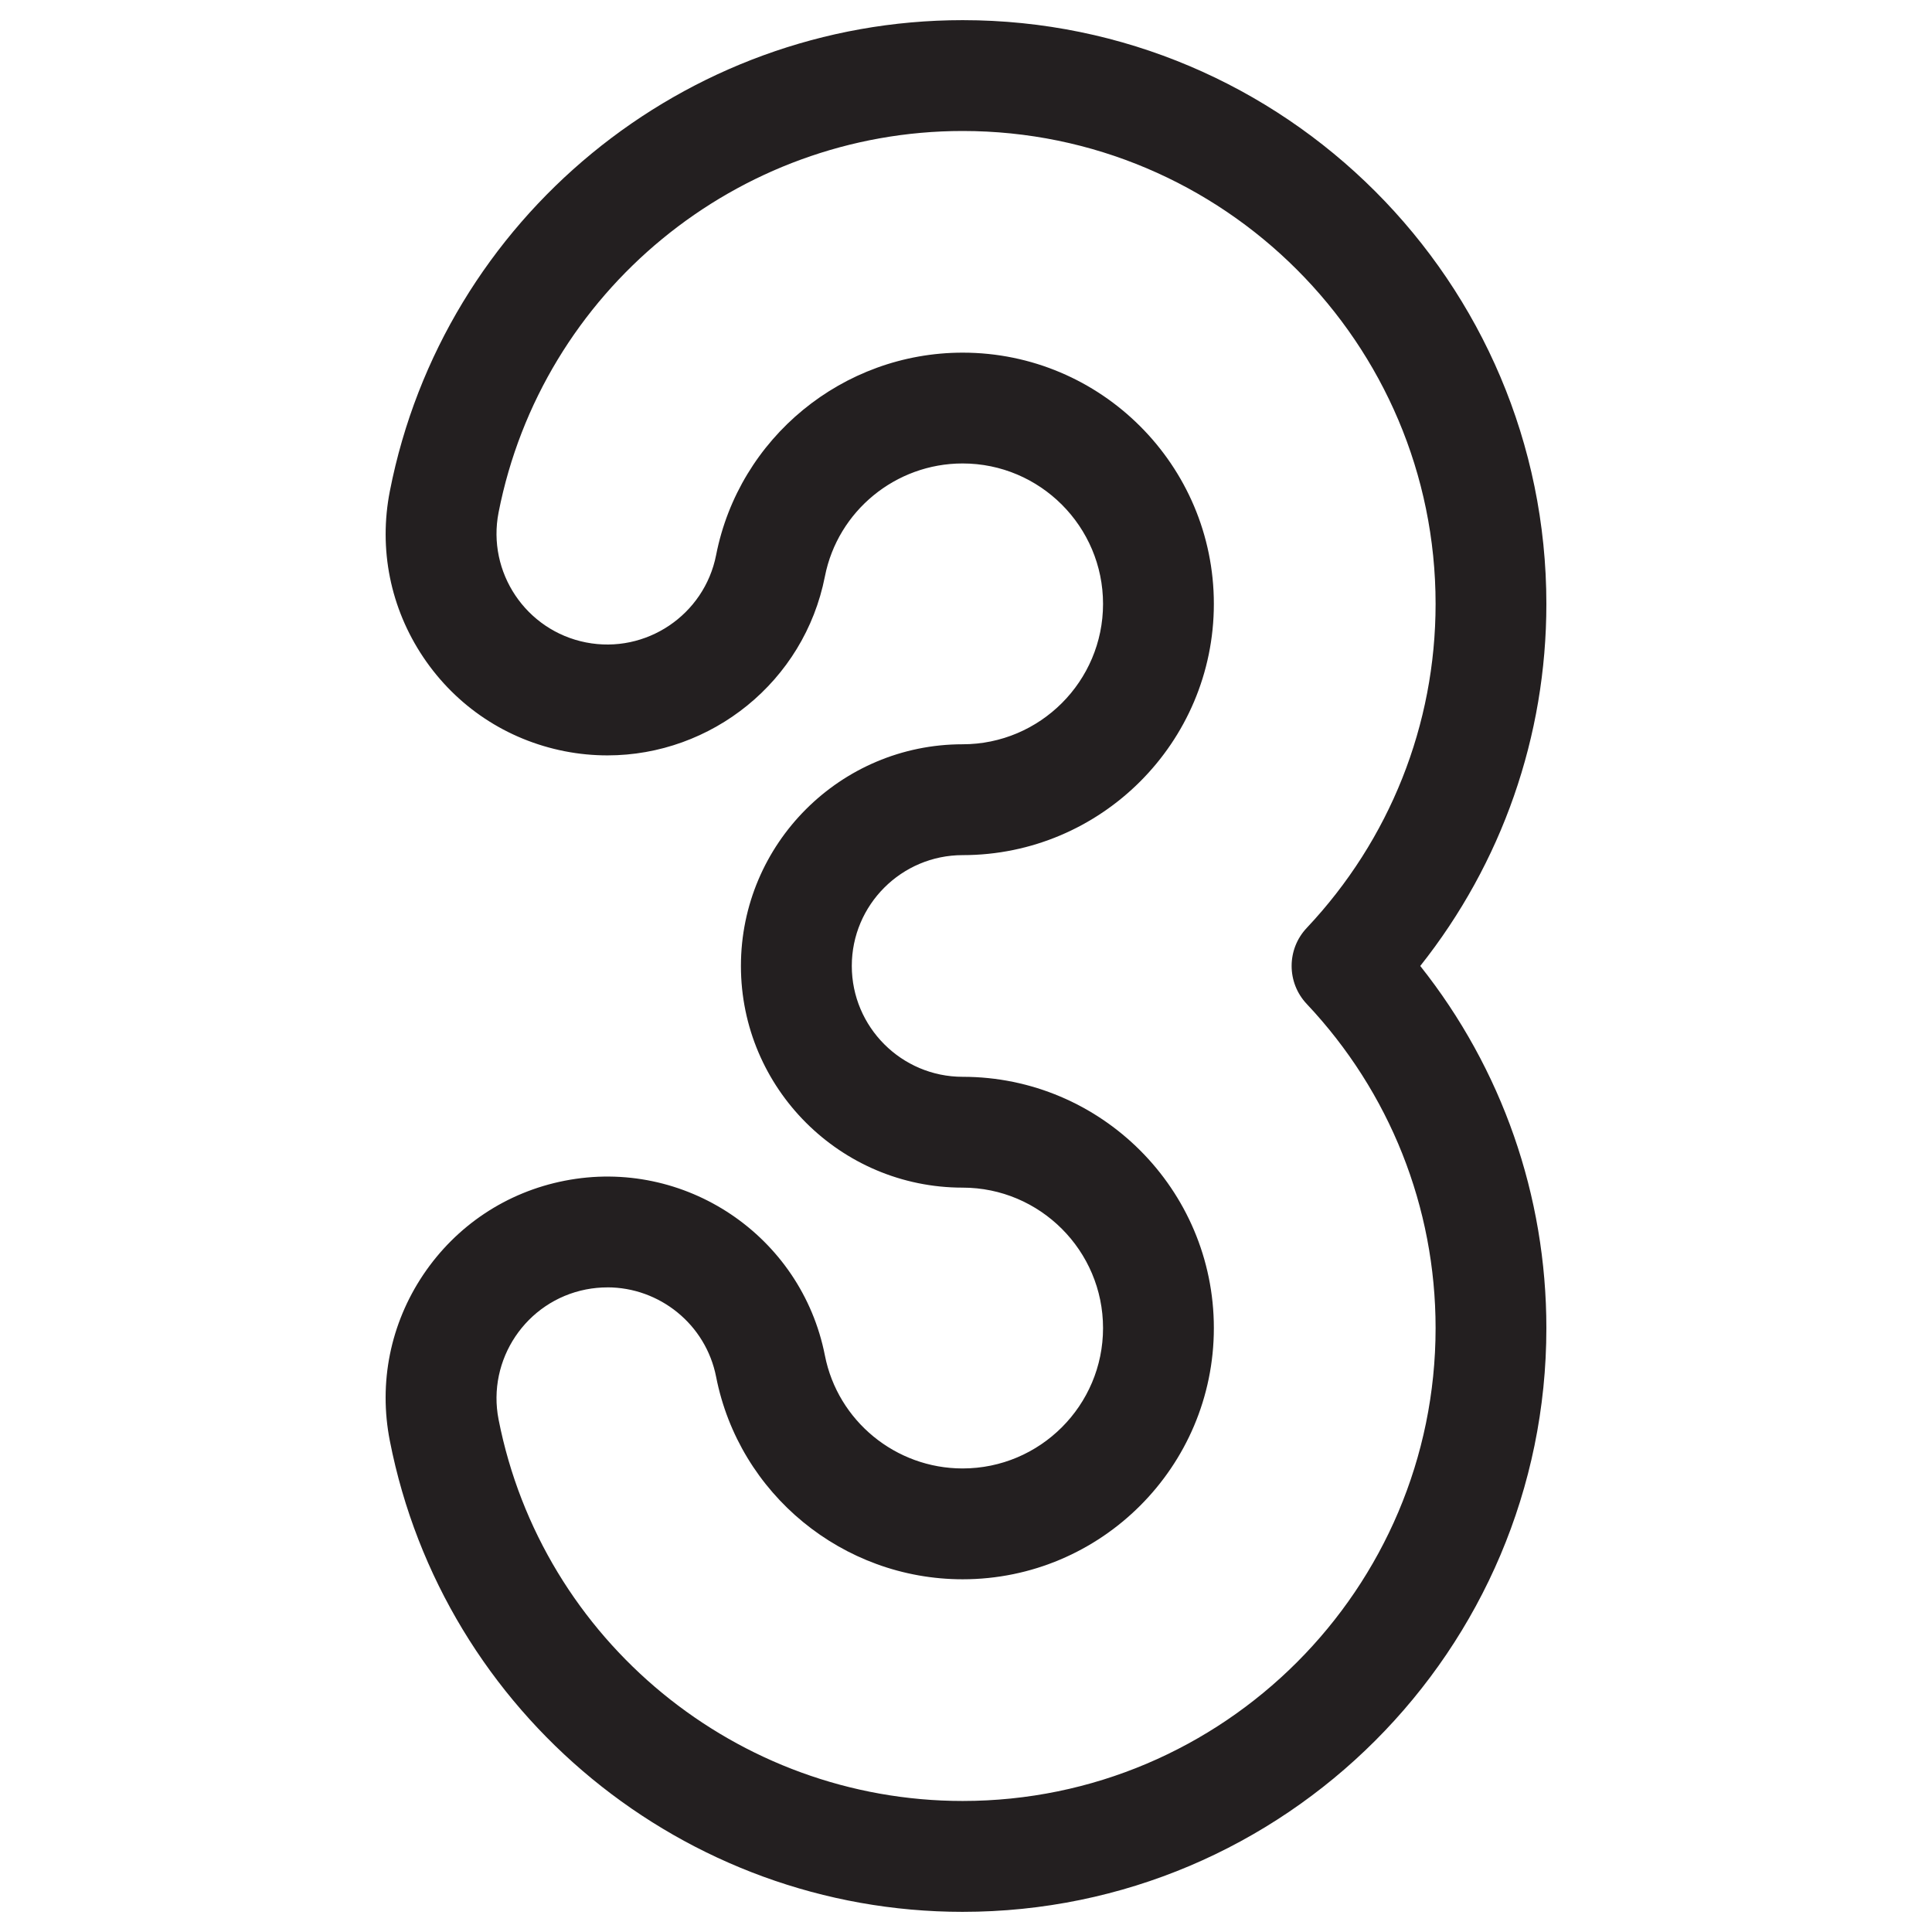 <?xml version="1.0" encoding="UTF-8"?>
<svg id="Layer_1" xmlns="http://www.w3.org/2000/svg" version="1.1" viewBox="0 0 1000 1000">
  <!-- Generator: Adobe Illustrator 29.3.1, SVG Export Plug-In . SVG Version: 2.1.0 Build 151)  -->
  <defs>
    <style>
      .st0 {
        fill: #231f20;
      }
    </style>
  </defs>
  <path class="st0" d="M498.27,989.57c-144.07,0-268.78-102.51-296.48-243.74-5.92-30.06.24-60.64,17.32-86.09,17.11-25.42,43.08-42.7,73.14-48.59,62.1-12.19,122.53,28.4,134.72,90.46,6.65,33.87,36.64,58.46,71.27,58.46,40.07,0,72.69-32.59,72.69-72.66s-32.62-72.69-72.69-72.69c-63.24,0-114.74-51.46-114.74-114.74s51.5-114.74,114.74-114.74c40.07,0,72.69-32.59,72.69-72.66s-32.62-72.69-72.69-72.69c-34.63,0-64.62,24.59-71.27,58.46-10.74,54.65-58.87,92.64-112.55,92.64-7.31,0-14.72-.69-22.16-2.15-30.06-5.92-56.03-23.17-73.14-48.62-17.07-25.45-23.24-56-17.32-86.09C229.5,112.94,354.21,10.43,498.27,10.43c166.58,0,302.13,135.55,302.13,302.16,0,68.5-23,134.13-65.28,187.39,42.29,53.26,65.28,118.89,65.28,187.43,0,166.62-135.55,302.16-302.13,302.16M314.38,666.35c-3.67,0-7.34.35-11.08,1.07-31.03,6.09-51.32,36.33-45.23,67.36,22.48,114.39,123.5,197.4,240.21,197.4,134.96,0,244.78-109.82,244.78-244.78,0-62.54-23.69-122.11-66.7-167.76-10.42-11.05-10.42-28.29,0-39.34,43.01-45.64,66.7-105.21,66.7-167.72,0-135-109.82-244.78-244.78-244.78-116.71,0-217.73,83.01-240.21,197.4-6.1,31.03,14.2,61.23,45.23,67.32,31.03,6.1,61.26-14.2,67.36-45.23,11.91-60.71,65.59-104.76,127.62-104.76,71.69,0,130.01,58.32,130.01,130.04s-58.32,130.04-130.01,130.04c-31.65,0-57.39,25.73-57.39,57.35s25.73,57.39,57.39,57.39c71.69,0,130.01,58.32,130.01,130.04s-58.32,130.04-130.01,130.04c-62.03,0-115.71-44.08-127.62-104.8-5.37-27.29-29.4-46.3-56.28-46.3"/>
</svg>